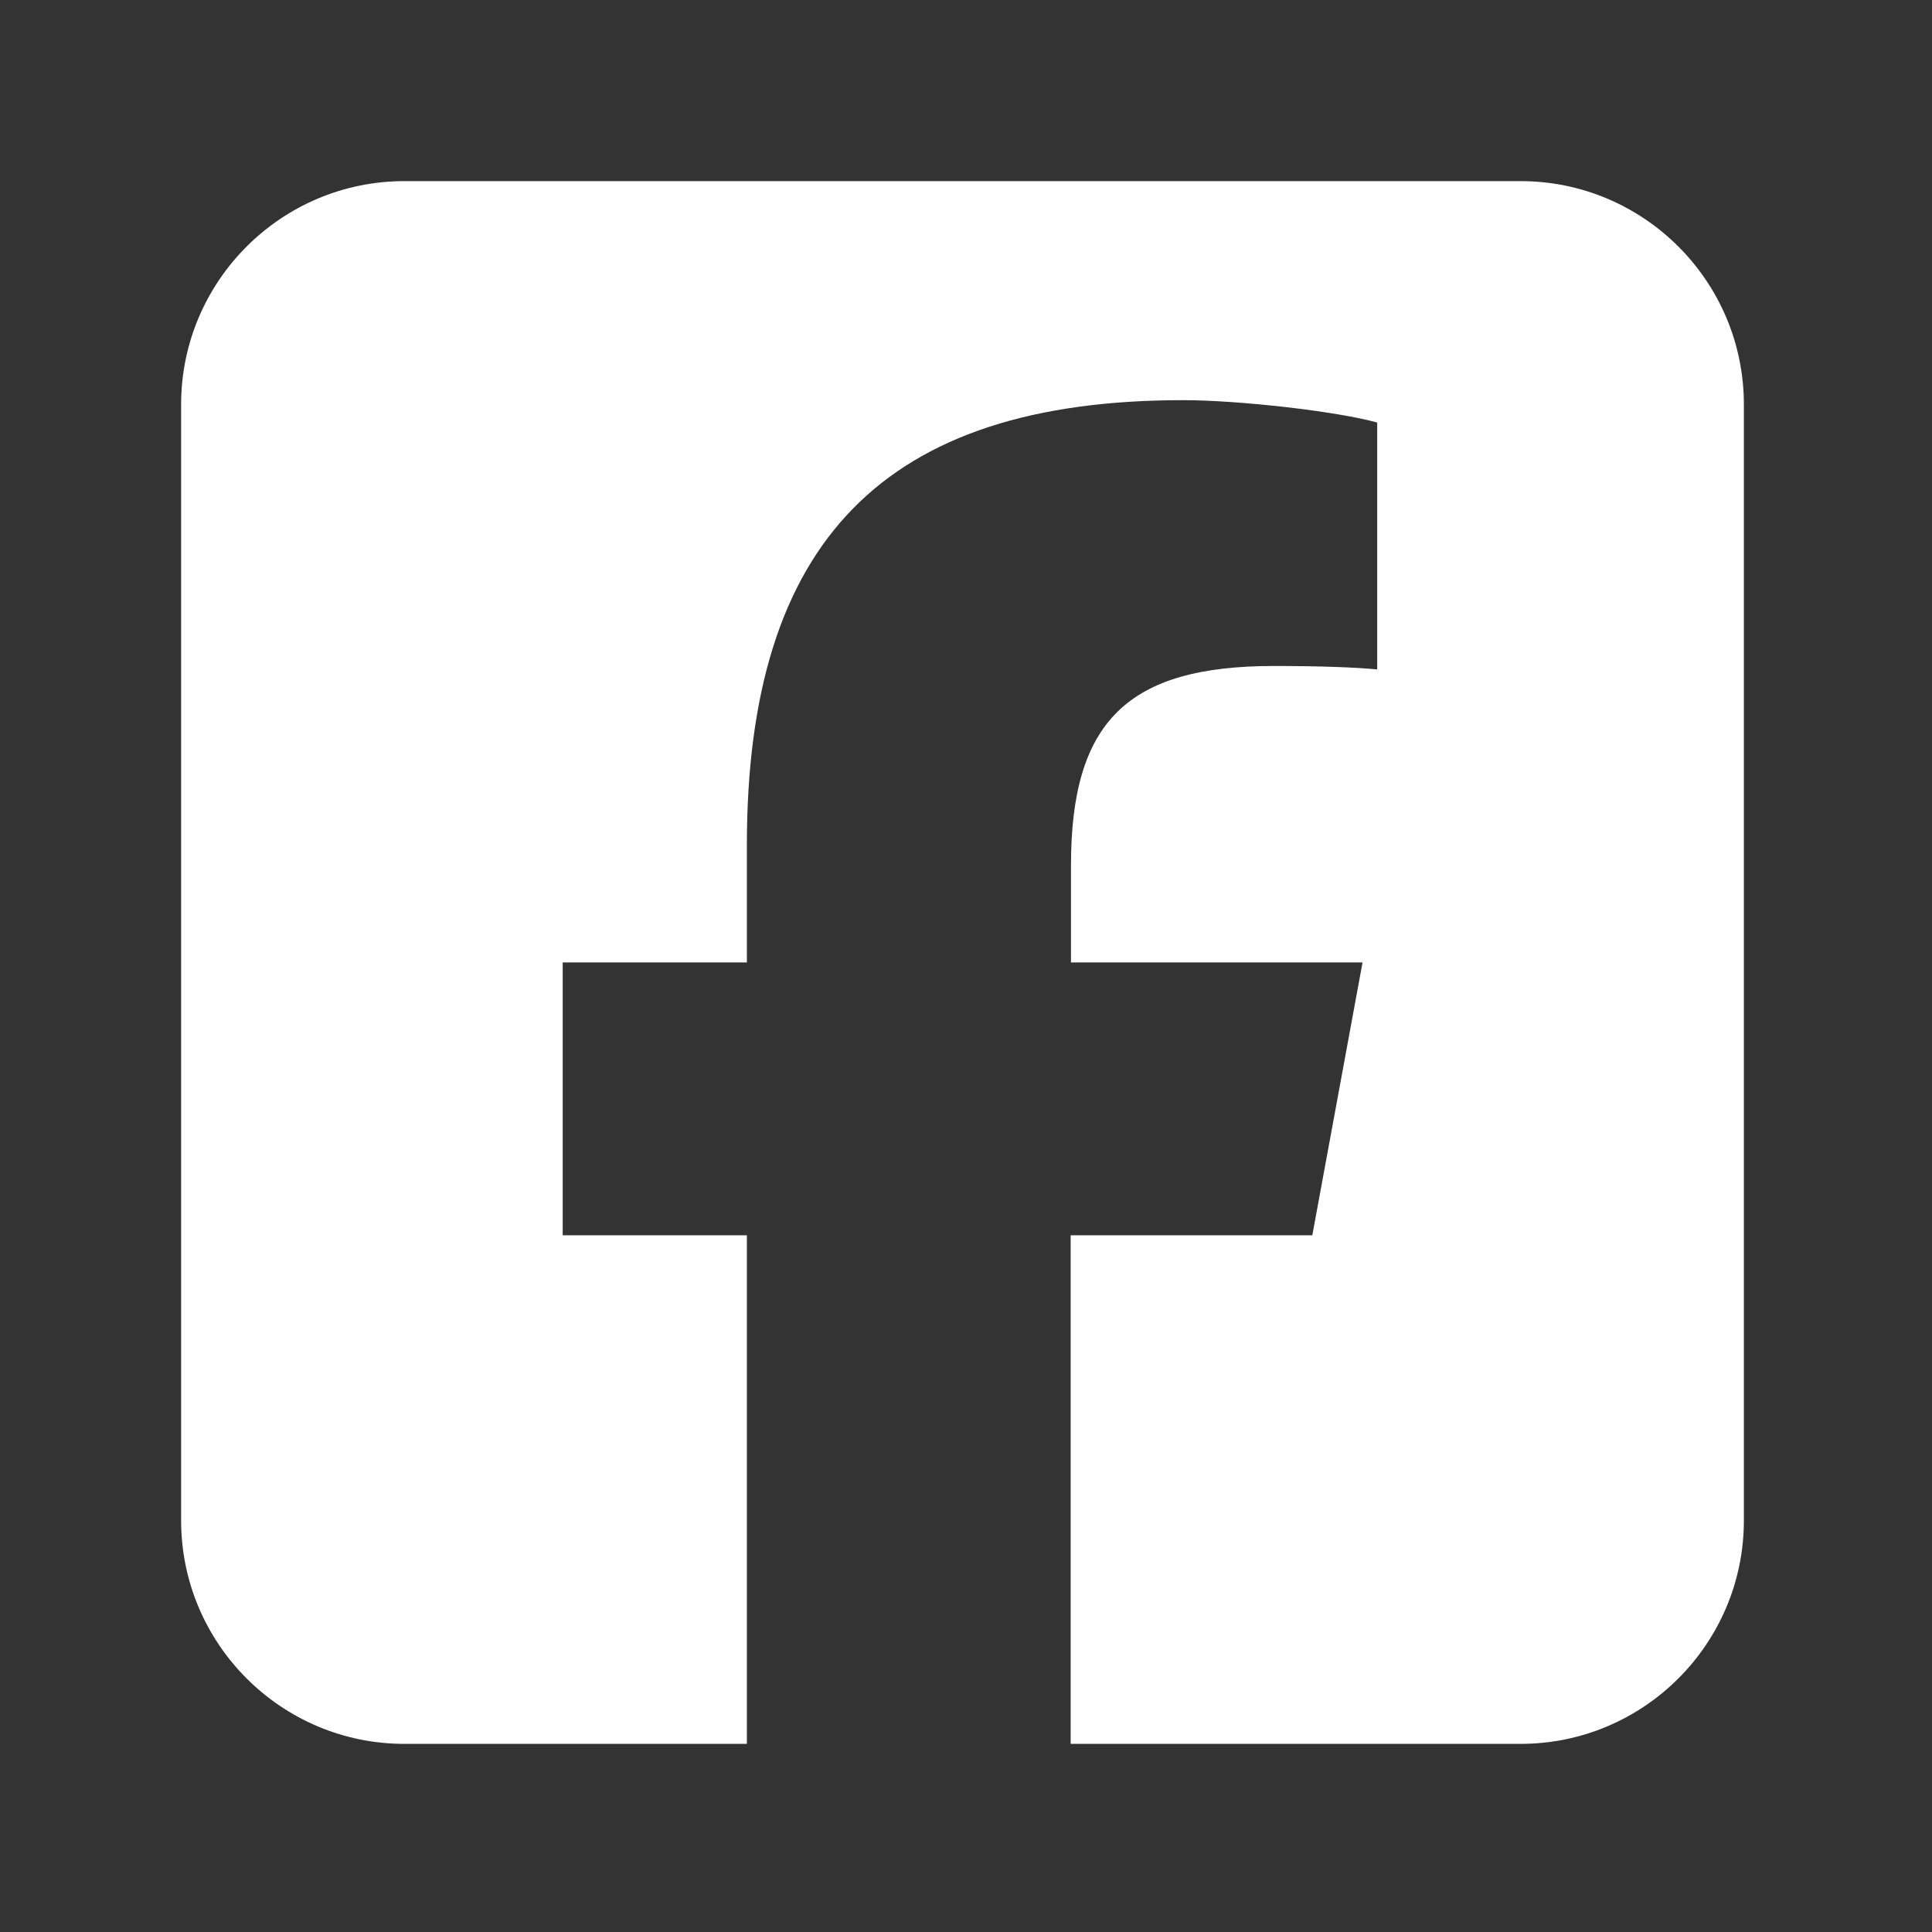 <svg width="24" height="24" viewBox="0 0 24 24" fill="none" xmlns="http://www.w3.org/2000/svg">
<rect x="0" y="0" width="24" height="24" fill="#333333" stroke="none"/>
<path d="M5.023 2.25C3.494 2.25 2.25 3.494 2.25 5.023V18.889C2.25 20.419 3.494 21.663 5.023 21.663H9.278V15.345H6.99V11.956H9.278V10.496C9.278 6.722 10.986 4.971 14.695 4.971C15.397 4.971 16.61 5.11 17.108 5.249V8.316C16.848 8.29 16.393 8.273 15.826 8.273C14.006 8.273 13.304 8.962 13.304 10.752V11.956H16.926L16.302 15.345H13.3V21.663H18.889C20.419 21.663 21.663 20.419 21.663 18.889V5.023C21.663 3.494 20.419 2.25 18.889 2.25H5.023Z" fill="white"/>
</svg>
